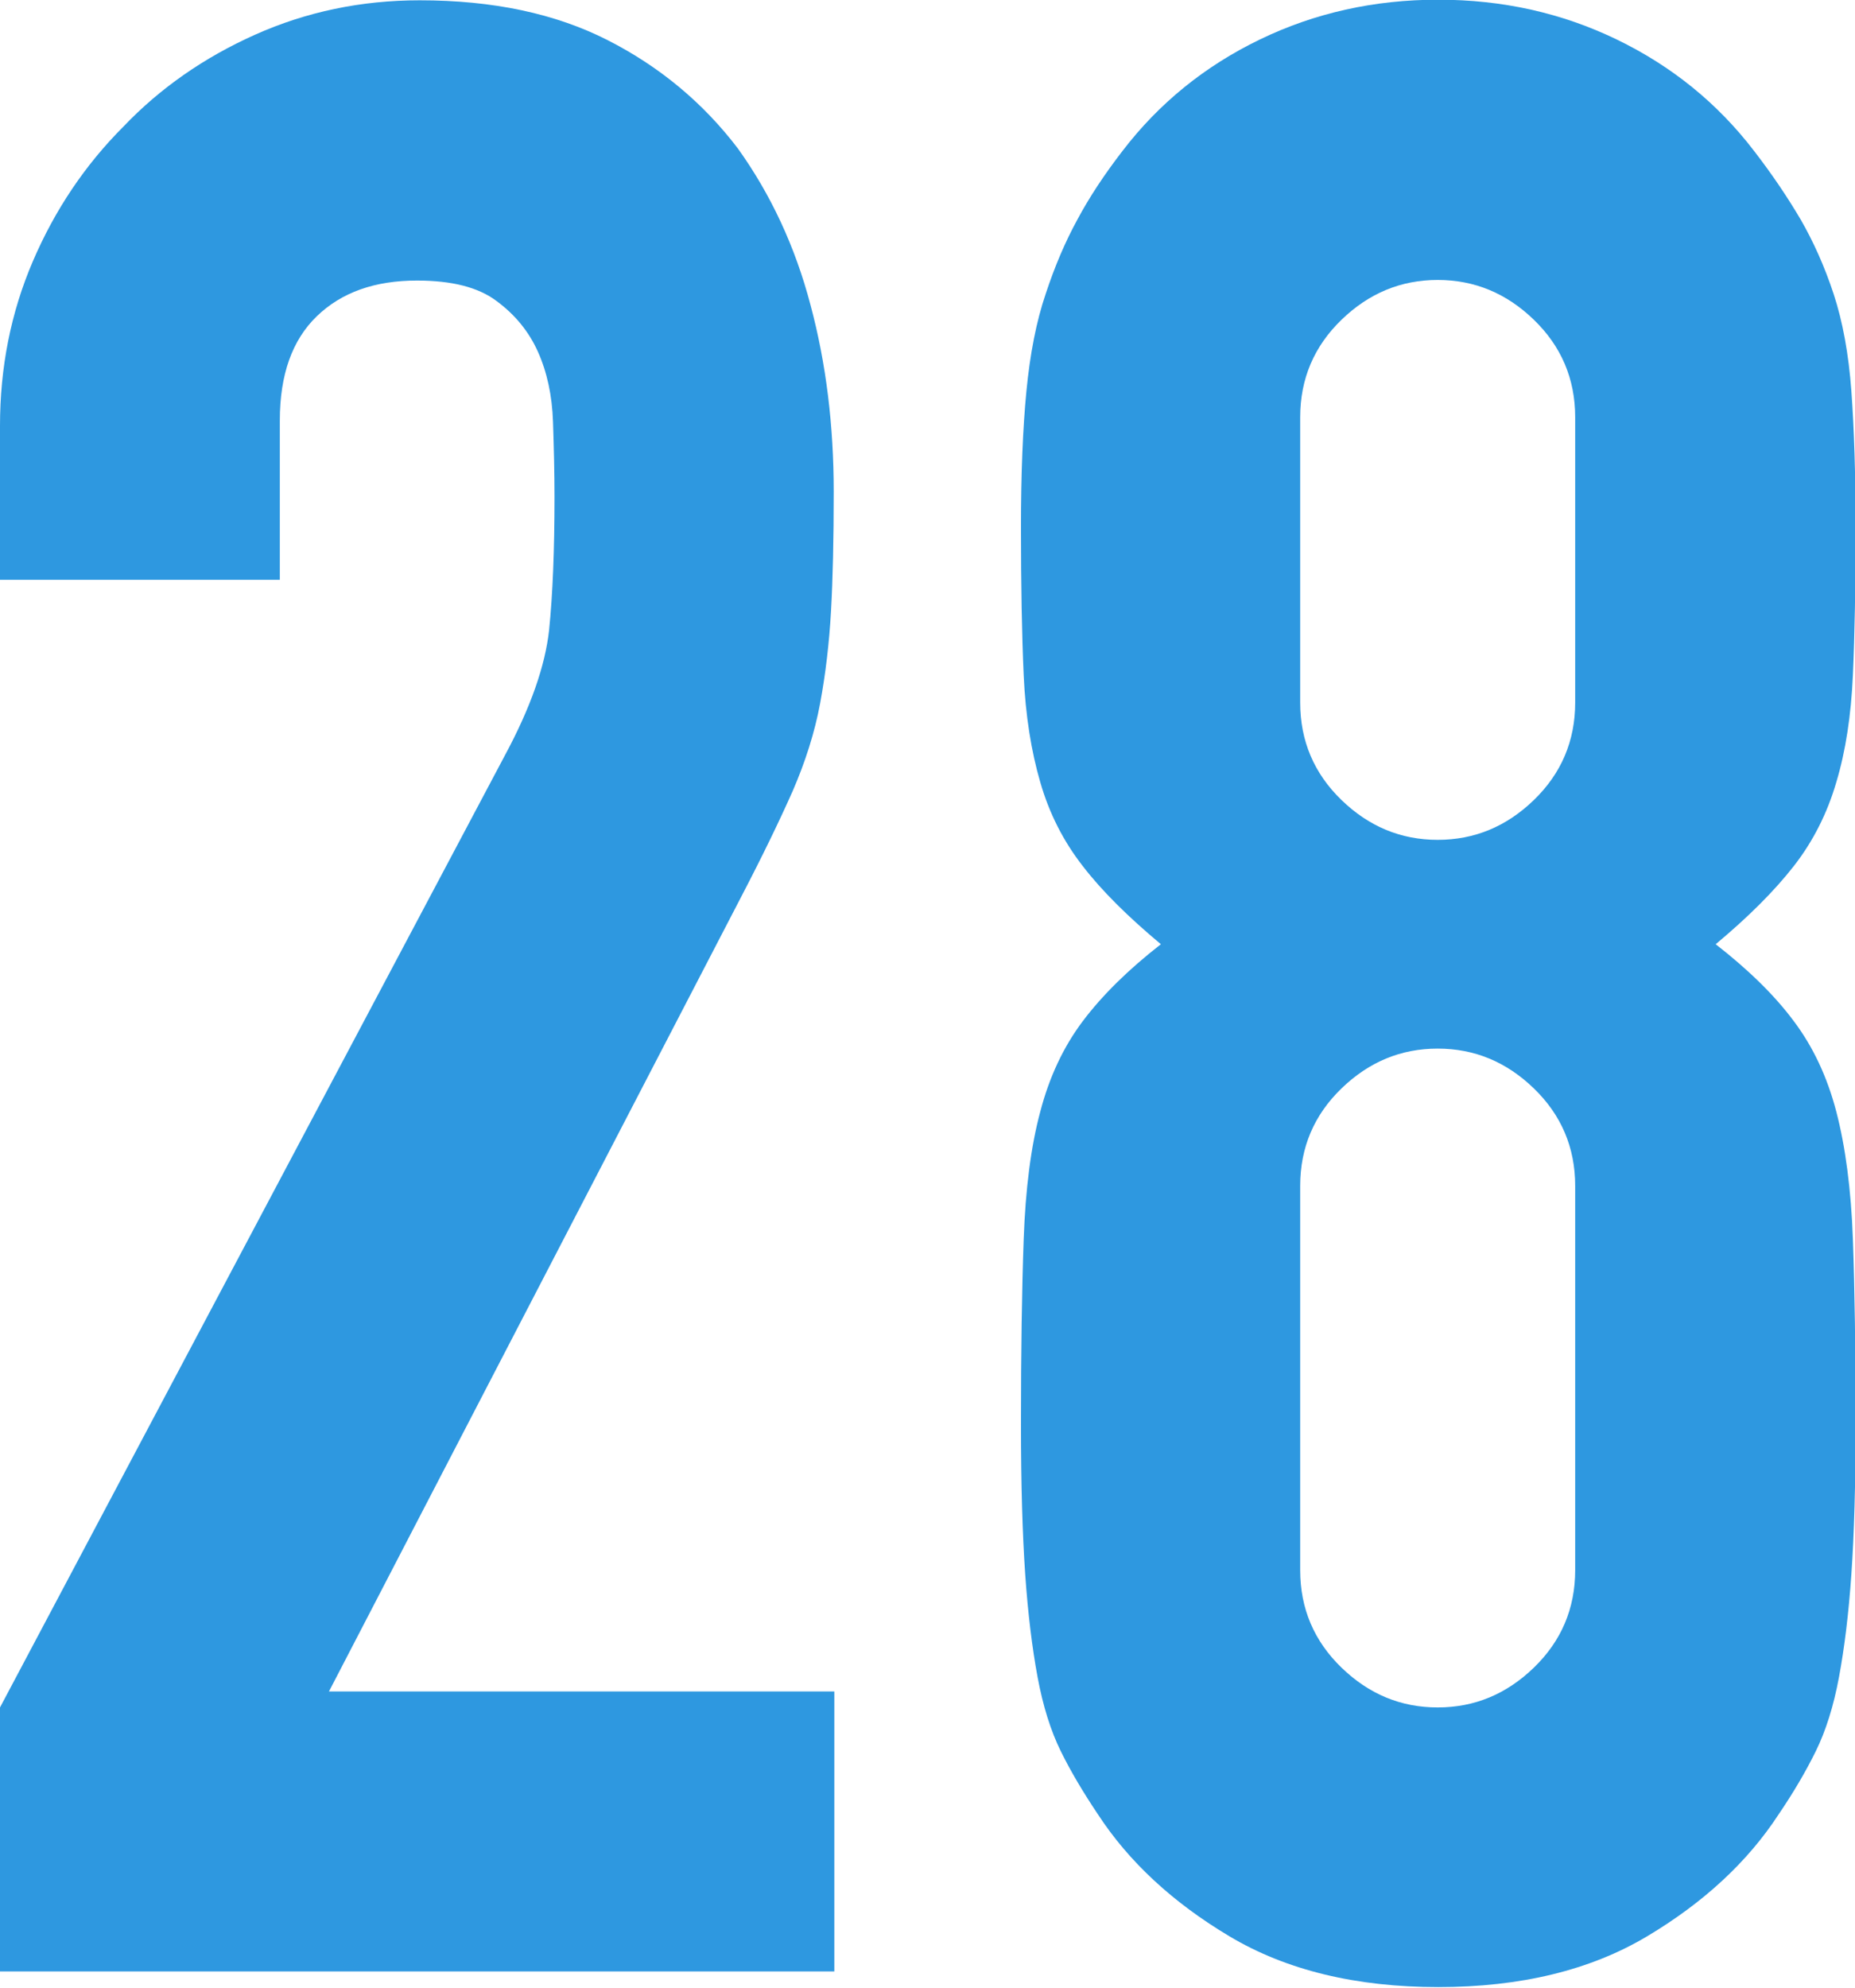 <?xml version="1.0" encoding="UTF-8"?><svg xmlns="http://www.w3.org/2000/svg" viewBox="0 0 61.52 65.89"><defs><style>.d{fill:#2e98e0;}</style></defs><g id="a"/><g id="b"><g id="c"><g><path class="d" d="M0,65.34v-8.74L16.75,25.03c.85-1.58,1.33-2.96,1.46-4.14,.12-1.18,.18-2.65,.18-4.41,0-.79-.02-1.62-.05-2.5-.03-.88-.2-1.65-.5-2.32-.3-.67-.76-1.23-1.37-1.68-.61-.46-1.49-.68-2.64-.68-1.4,0-2.5,.39-3.32,1.18-.82,.79-1.23,1.94-1.23,3.46v5.28H0v-5.1c0-1.94,.36-3.76,1.09-5.46,.73-1.7,1.73-3.19,3-4.46,1.21-1.27,2.67-2.29,4.37-3.05,1.7-.76,3.52-1.14,5.46-1.14,2.43,0,4.5,.44,6.23,1.32,1.73,.88,3.17,2.08,4.32,3.59,1.09,1.52,1.9,3.25,2.41,5.19,.52,1.94,.77,4,.77,6.19,0,1.58-.03,2.9-.09,3.96-.06,1.06-.18,2.08-.36,3.05-.18,.97-.49,1.94-.91,2.91-.43,.97-1,2.15-1.73,3.55l-13.65,26.3H27.67v9.28H0Z"/><path class="d" d="M33.86,17.47c0-1.76,.06-3.26,.18-4.5,.12-1.24,.33-2.32,.64-3.23,.3-.91,.65-1.73,1.05-2.46,.39-.73,.89-1.49,1.5-2.28,1.21-1.58,2.73-2.81,4.55-3.69,1.82-.88,3.79-1.32,5.92-1.32s4.1,.44,5.92,1.32c1.82,.88,3.34,2.11,4.55,3.69,.61,.79,1.12,1.55,1.55,2.28,.42,.73,.79,1.55,1.09,2.46,.3,.91,.5,1.99,.59,3.23,.09,1.24,.14,2.75,.14,4.5,0,1.94-.03,3.58-.09,4.91-.06,1.34-.24,2.52-.55,3.55-.3,1.03-.77,1.96-1.41,2.78-.64,.82-1.5,1.68-2.59,2.59,1.09,.85,1.96,1.7,2.59,2.55,.64,.85,1.11,1.85,1.41,3,.3,1.15,.49,2.56,.55,4.23,.06,1.67,.09,3.72,.09,6.14,0,2-.05,3.66-.14,4.96-.09,1.31-.23,2.44-.41,3.41-.18,.97-.44,1.79-.77,2.46-.33,.67-.74,1.37-1.23,2.09-1.03,1.58-2.49,2.93-4.37,4.05-1.88,1.12-4.19,1.68-6.92,1.68s-5.04-.56-6.92-1.68c-1.88-1.12-3.34-2.47-4.37-4.05-.49-.73-.9-1.42-1.23-2.09-.33-.67-.59-1.49-.77-2.46-.18-.97-.32-2.11-.41-3.41-.09-1.3-.14-2.96-.14-4.96,0-2.43,.03-4.47,.09-6.14,.06-1.67,.24-3.08,.55-4.23,.3-1.15,.77-2.15,1.41-3,.64-.85,1.5-1.7,2.59-2.55-1.09-.91-1.96-1.77-2.59-2.59-.64-.82-1.11-1.74-1.41-2.78-.3-1.03-.49-2.21-.55-3.55-.06-1.33-.09-2.97-.09-4.91Zm18.38-3.64c0-1.27-.46-2.35-1.37-3.23-.91-.88-1.97-1.32-3.19-1.32s-2.28,.44-3.19,1.32c-.91,.88-1.37,1.96-1.37,3.23v9.46c0,1.27,.46,2.35,1.37,3.23,.91,.88,1.97,1.32,3.19,1.32s2.28-.44,3.19-1.32c.91-.88,1.37-1.96,1.37-3.23V13.83Zm0,25.48c0-1.27-.46-2.35-1.37-3.23-.91-.88-1.97-1.32-3.19-1.32s-2.28,.44-3.19,1.32c-.91,.88-1.37,1.96-1.37,3.23v12.74c0,1.27,.46,2.35,1.37,3.23,.91,.88,1.97,1.32,3.19,1.32s2.28-.44,3.19-1.32c.91-.88,1.37-1.96,1.37-3.23v-12.74Z"/></g></g></g></svg>